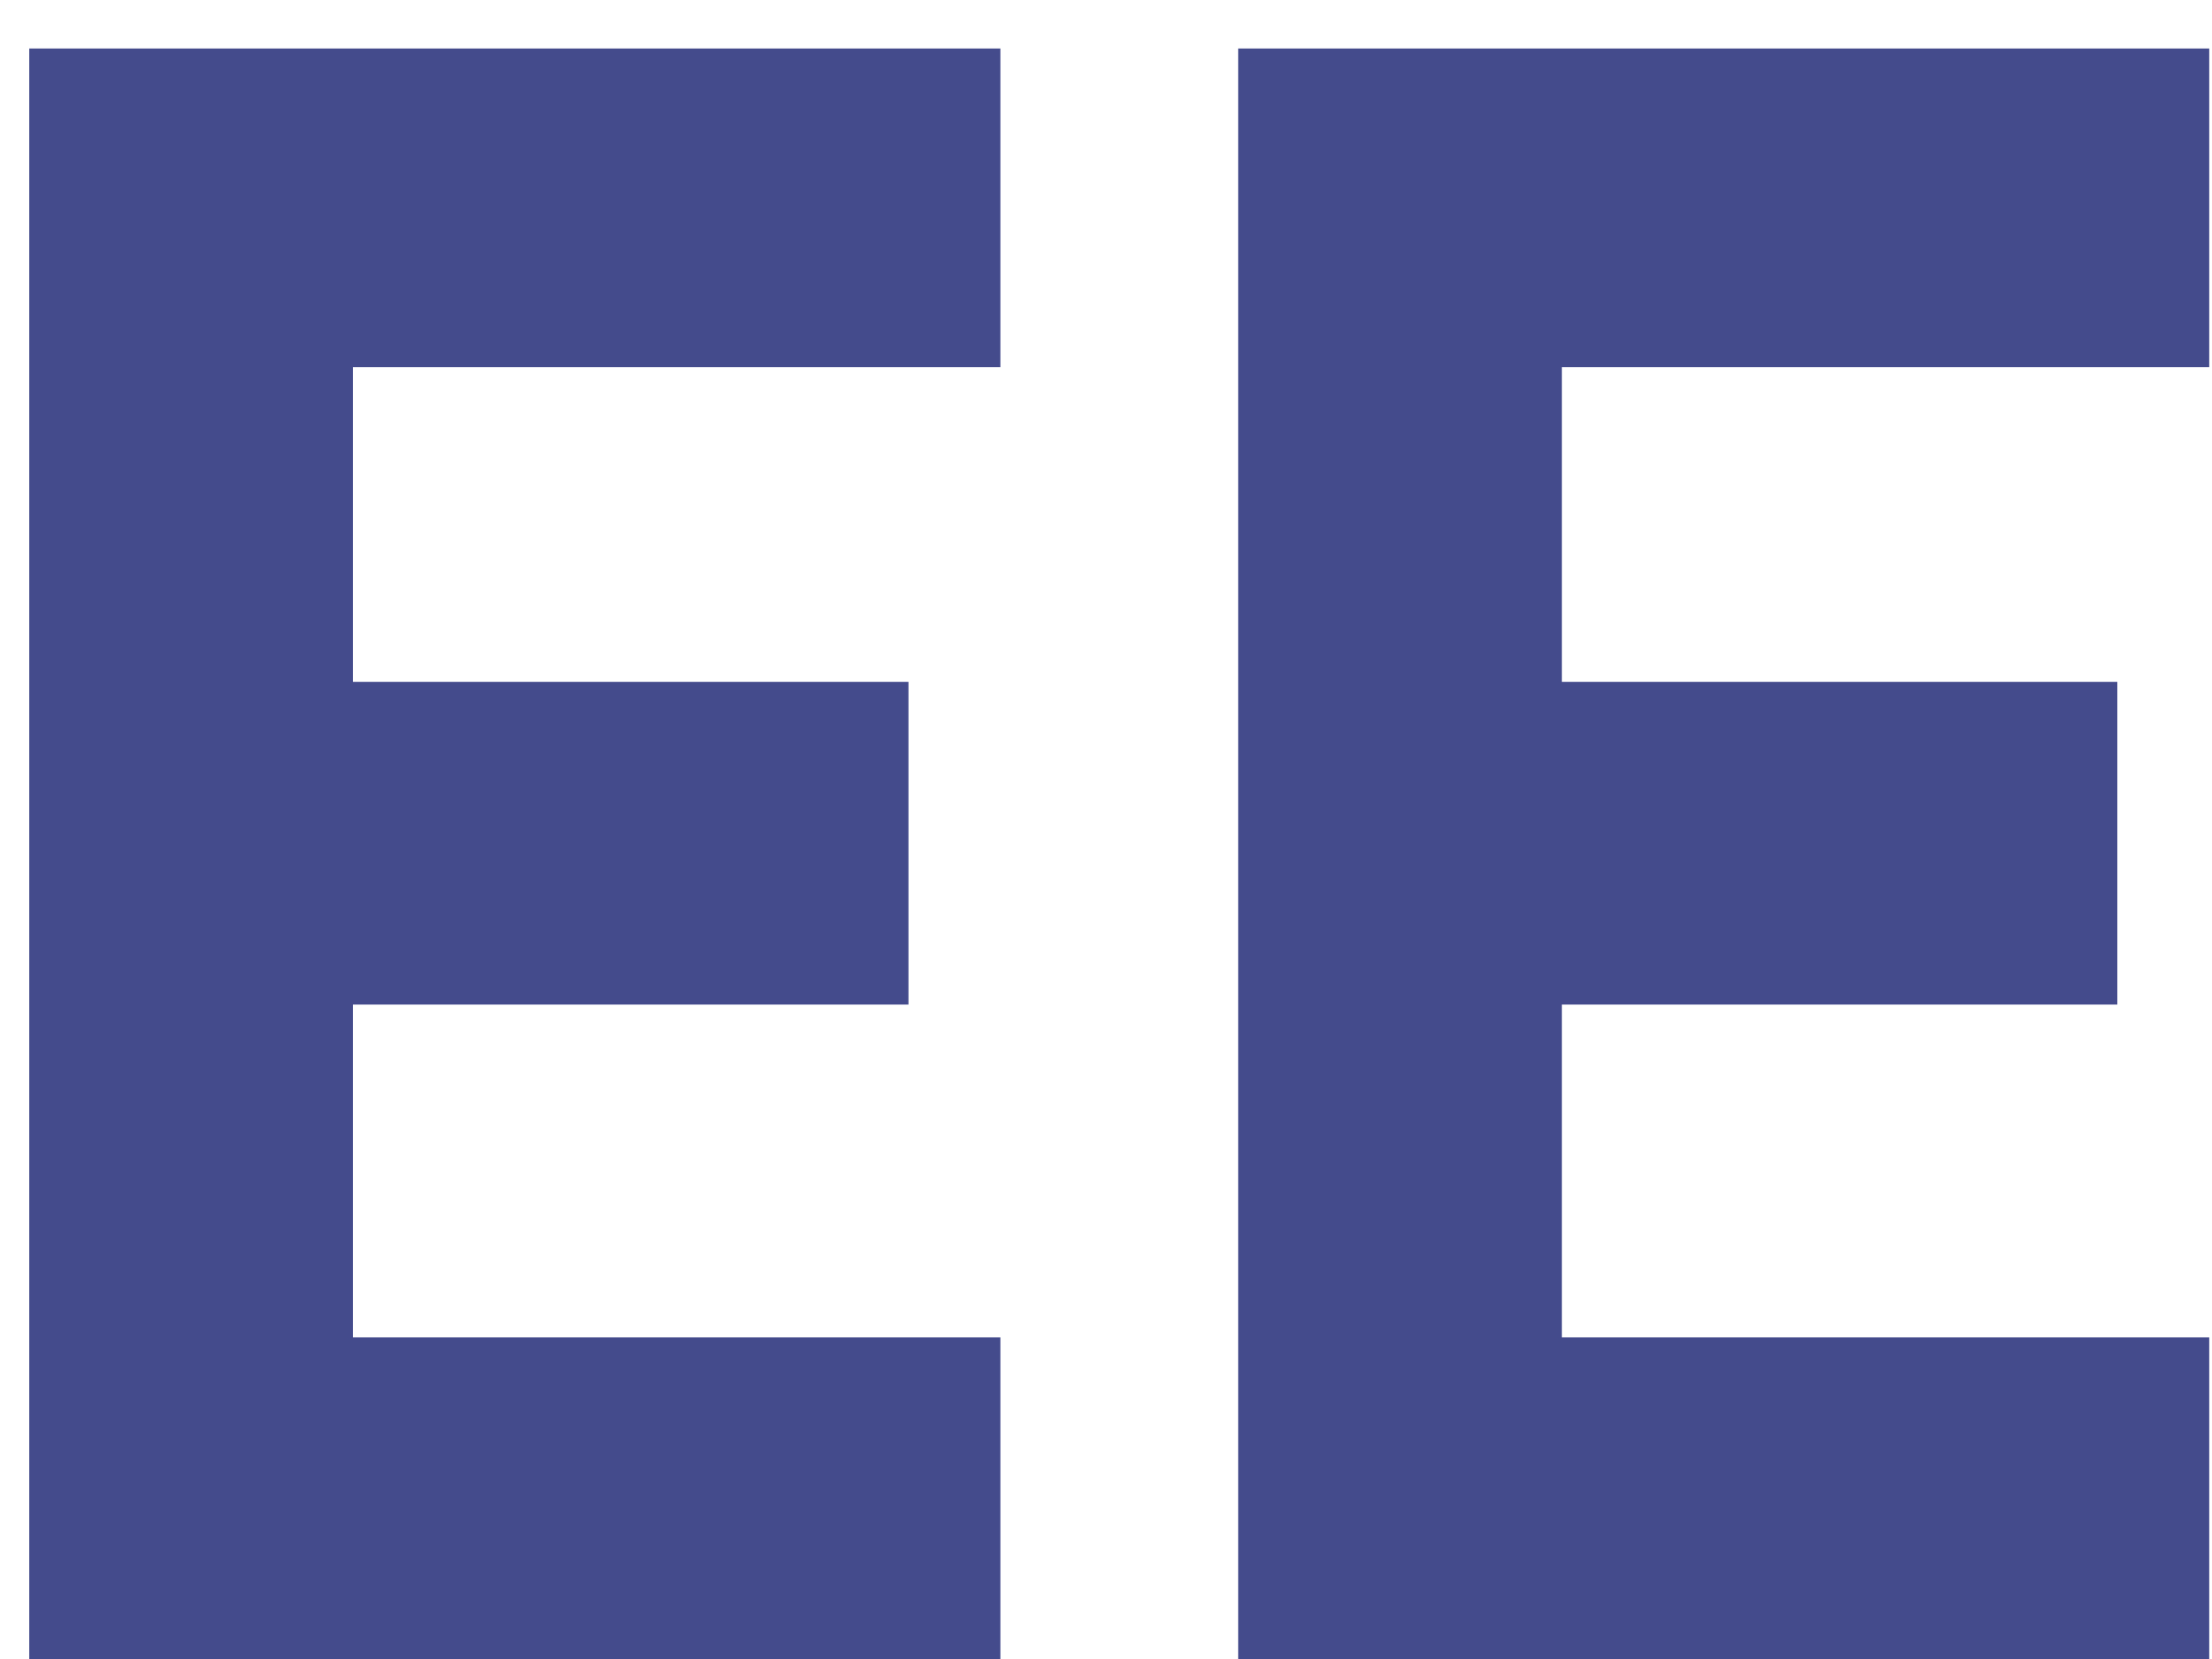 <svg width="40" height="30" viewBox="0 0 40 30" fill="none" xmlns="http://www.w3.org/2000/svg">
<path d="M18.09 6.64H6.383V12.331H16.428V18.166H6.383V24.183H18.09V30H0.529V0.877H18.09V6.64ZM39.95 6.64H28.243V12.331H38.288V18.166H28.243V24.183H39.95V30H22.39V0.877H39.95V6.64Z" fill="#444B8C"/>
</svg>
